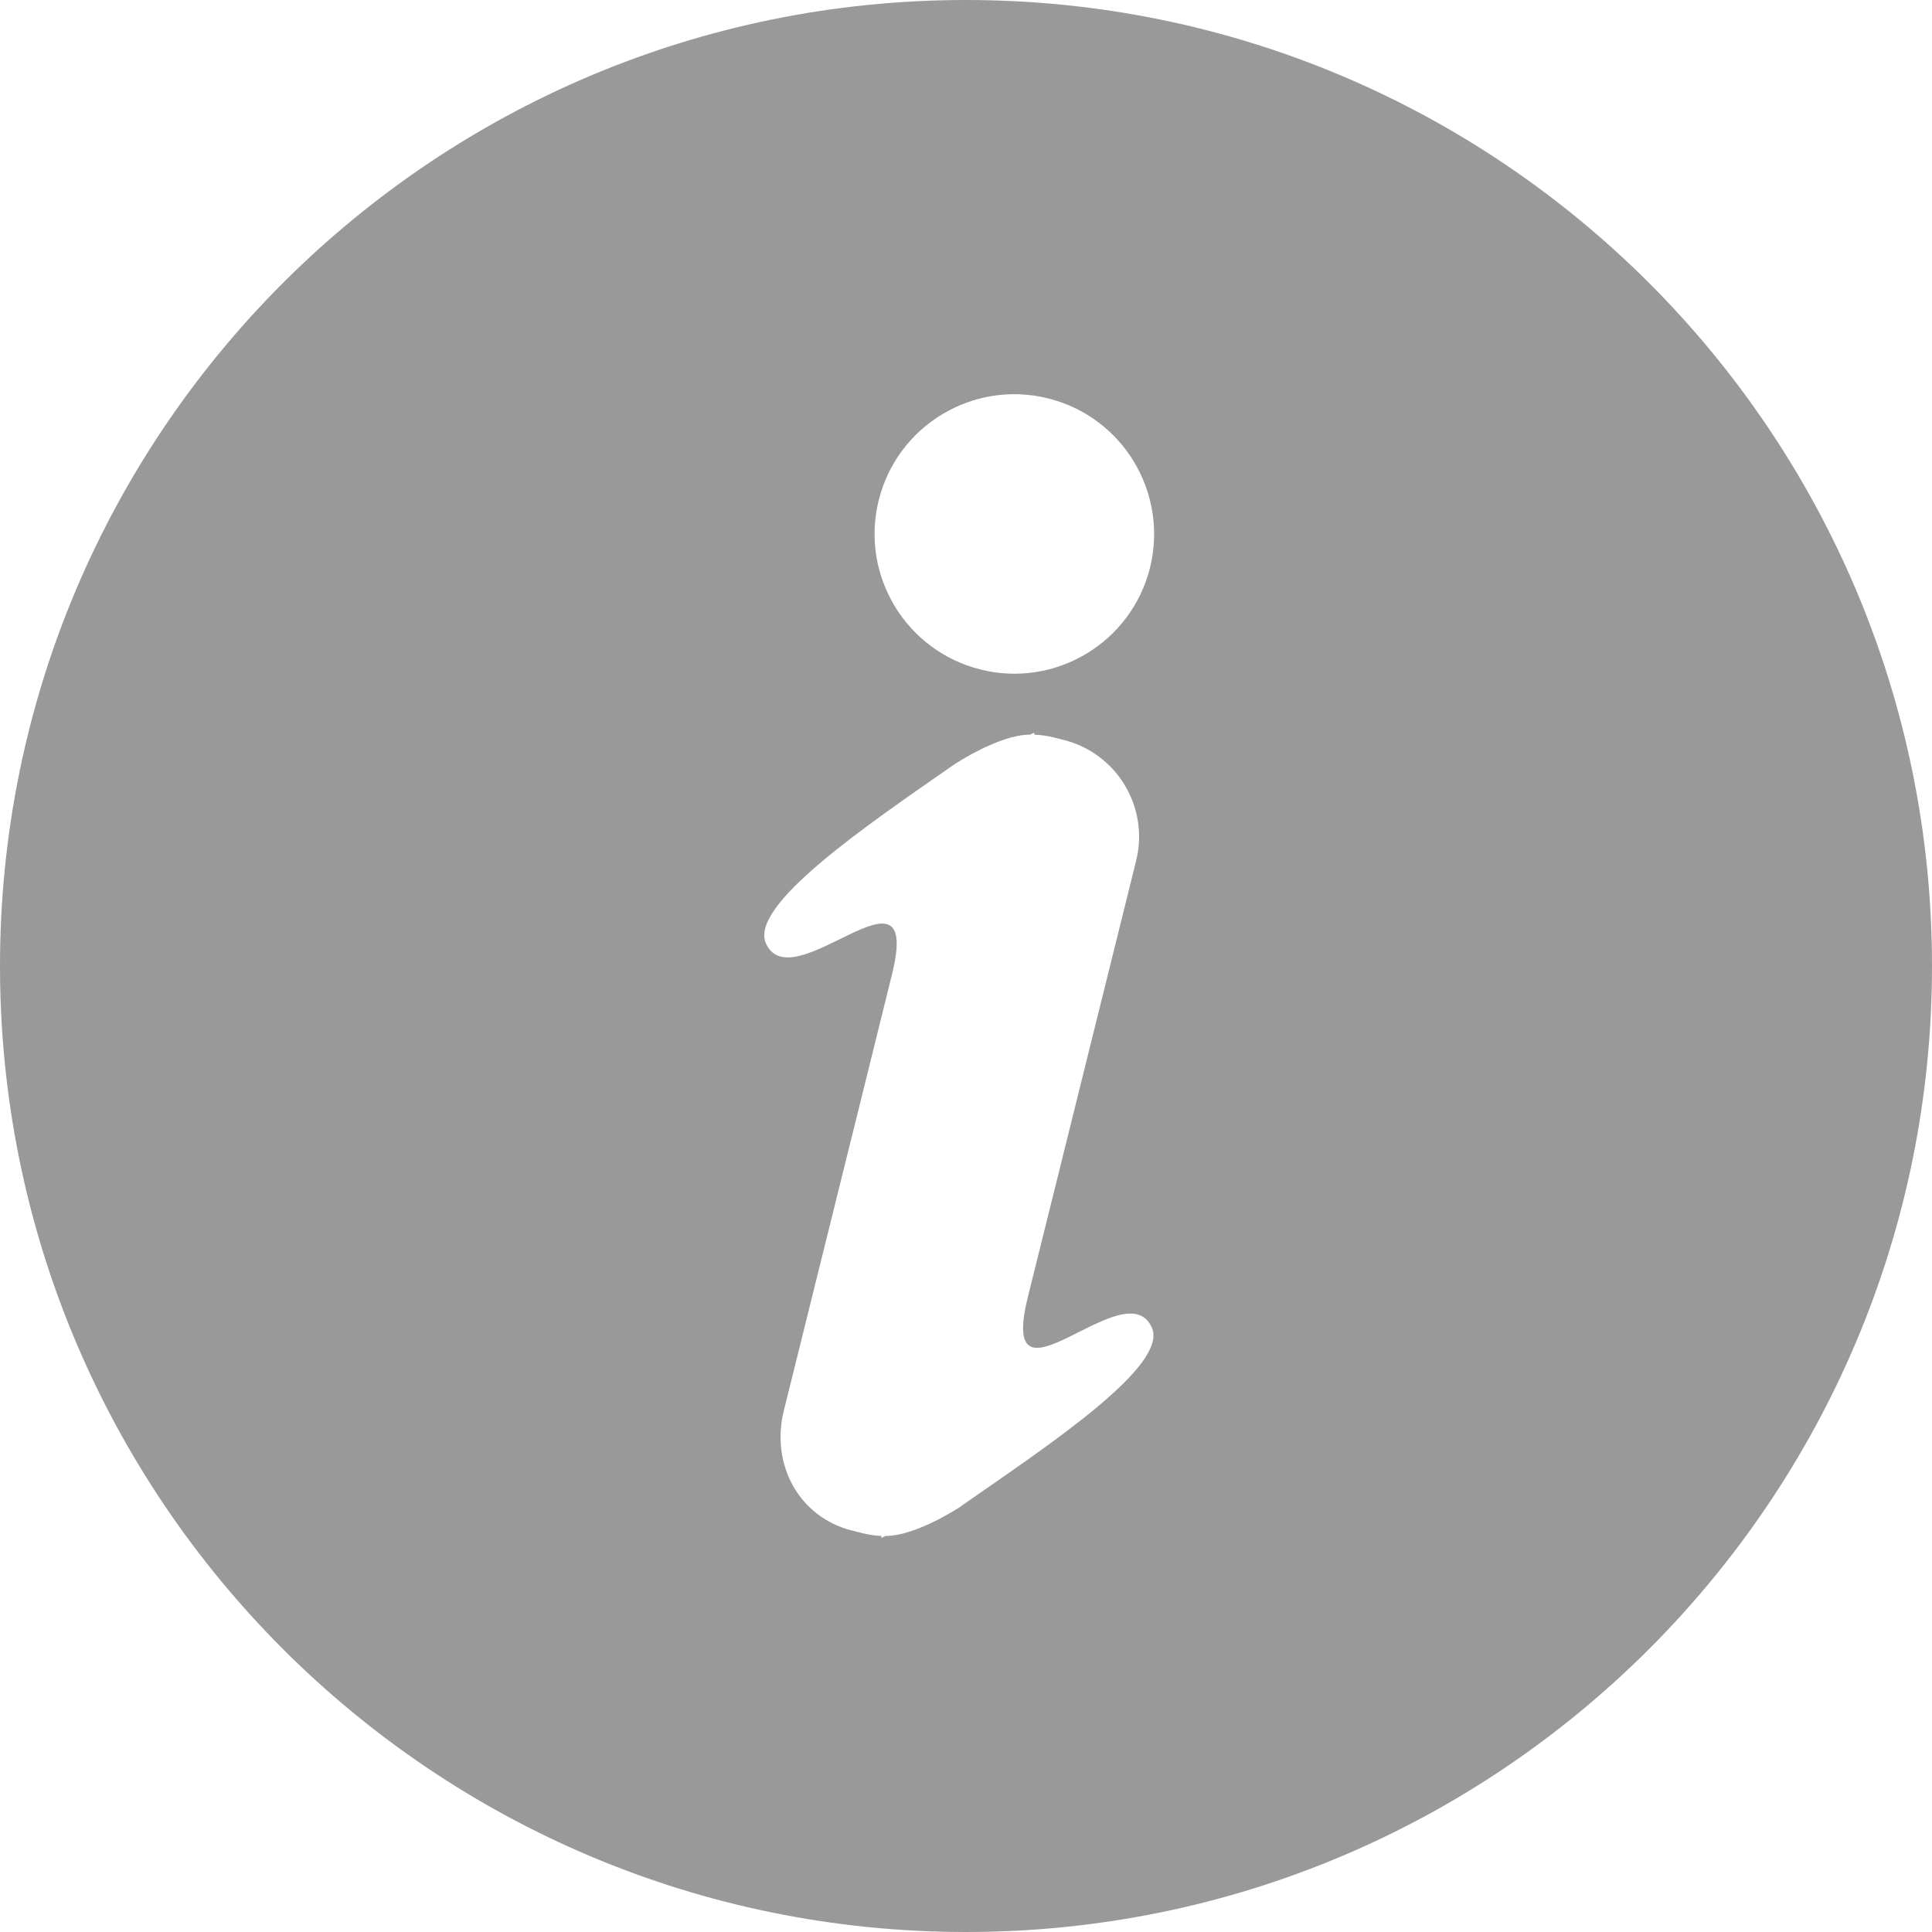 <?xml version="1.0" encoding="UTF-8" standalone="no"?>
<svg
   xmlns:dc="http://purl.org/dc/elements/1.1/"
   xmlns:cc="http://creativecommons.org/ns#"
   xmlns:rdf="http://www.w3.org/1999/02/22-rdf-syntax-ns#"
   xmlns:svg="http://www.w3.org/2000/svg"
   xmlns="http://www.w3.org/2000/svg"
   xmlns:sodipodi="http://sodipodi.sourceforge.net/DTD/sodipodi-0.dtd"
   xmlns:inkscape="http://www.inkscape.org/namespaces/inkscape"
   enable-background="new 0 0 85 85"
   height="16"
   id="Layer_1"
   version="1.1"
   viewBox="0 0 16 16"
   width="16"
   xml:space="preserve"
   inkscape:version="0.91 r13725"
   sodipodi:docname="info.svg"><defs
     id="defs7" /><sodipodi:namedview
     pagecolor="#ffffff"
     bordercolor="#666666"
     borderopacity="1"
     objecttolerance="10"
     gridtolerance="10"
     guidetolerance="10"
     inkscape:pageopacity="0"
     inkscape:pageshadow="2"
     inkscape:window-width="1536"
     inkscape:window-height="809"
     id="namedview5"
     showgrid="false"
     fit-margin-top="0"
     fit-margin-left="0"
     fit-margin-right="0"
     fit-margin-bottom="0"
     inkscape:zoom="7.1580882"
     inkscape:cx="33.070108"
     inkscape:cy="42.503"
     inkscape:window-x="-8"
     inkscape:window-y="-8"
     inkscape:window-maximized="1"
     inkscape:current-layer="Layer_1" /><path
     d="M 8,0 C 3.582,0 0,3.582 0,8 c 0,4.418 3.582,8 8,8 4.418,0 8,-3.582 8,-8 C 16,3.582 12.418,0 8,0 Z M 7.96,12.474 c 0,0 -0.371,0.247 -0.625,0.246 -0.023,0.01 -0.036,0.016 -0.036,0.016 l 5.647e-4,-0.016 c -0.053,-0.002 -0.107,-0.01 -0.161,-0.024 l -0.08,-0.02 C 6.616,12.566 6.381,12.127 6.491,11.684 l 0.617,-2.487 0.278,-1.123 C 7.646,7.031 6.565,8.296 6.344,7.815 6.197,7.498 7.184,6.831 7.905,6.329 c 0,0 0.371,-0.246 0.625,-0.245 0.023,-0.011 0.036,-0.016 0.036,-0.016 l -9.412e-4,0.016 c 0.054,0.002 0.107,0.01 0.161,0.023 l 0.08,0.02 c 0.443,0.11 0.713,0.558 0.603,1.001 l -0.617,2.487 -0.279,1.123 c -0.259,1.043 0.804,-0.227 1.025,0.254 0.146,0.317 -0.858,0.979 -1.579,1.481 z M 9.524,4.701 C 9.37,5.321 8.742,5.699 8.122,5.545 7.502,5.391 7.123,4.764 7.277,4.143 7.431,3.523 8.059,3.145 8.679,3.299 9.299,3.453 9.677,4.08 9.524,4.701 Z"
     id="path3"
     inkscape:connector-curvature="0"
     style="fill:#999999" /></svg>